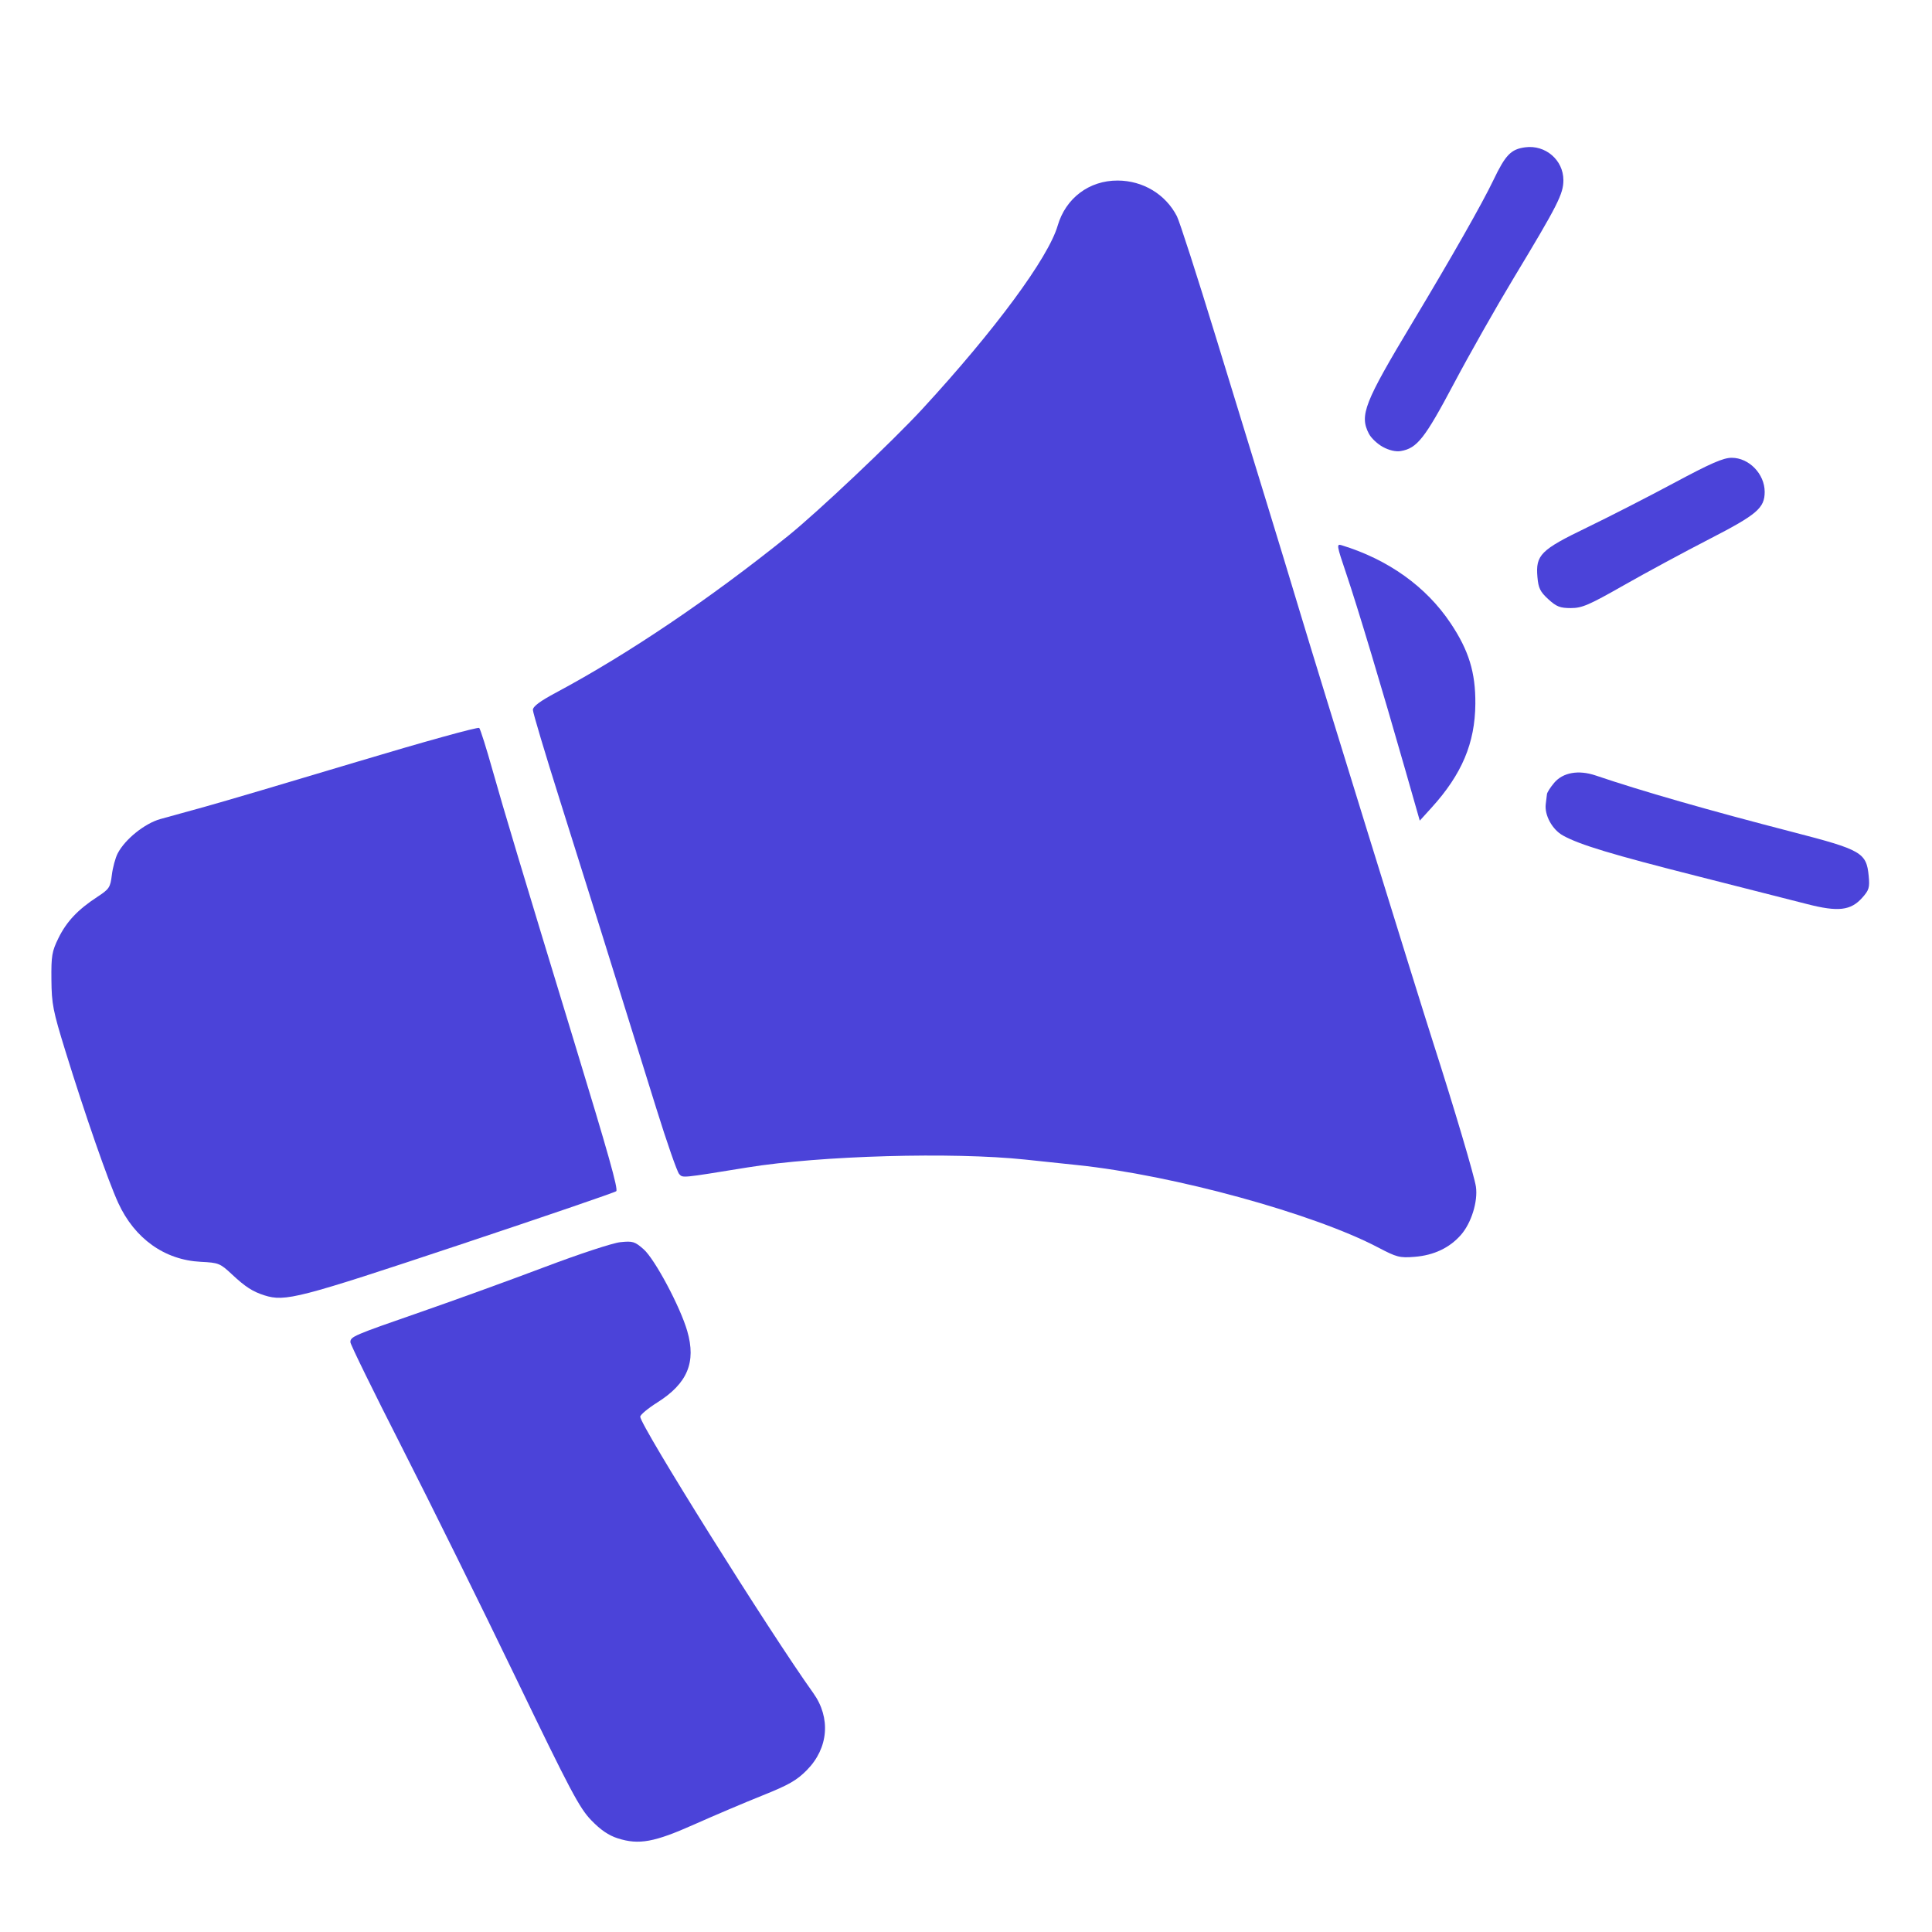 <?xml version="1.0" encoding="UTF-8" standalone="no"?>
<!-- Generator: Adobe Illustrator 21.0.0, SVG Export Plug-In . SVG Version: 6.00 Build 0)  -->

<svg
   version="1.1"
   id="Layer_1"
   x="0px"
   y="0px"
   viewBox="0 0 24 24"
   style="enable-background:new 0 0 24 24;"
   xml:space="preserve"
   xmlns="http://www.w3.org/2000/svg"
   xmlns:svg="http://www.w3.org/2000/svg"><defs
   id="defs1" />
<style
   type="text/css"
   id="style1">
	.st0{fill:#5830E0;}
</style>

<g
   id="layer1"
   transform="matrix(0.126,0,0,0.126,-1.248,-5.948)"><path
     style="fill:#4b43d9;fill-opacity:1"
     d="m 70.809,228.447 c -0.903,-0.288 -1.688,-0.824 -2.614,-1.783 -1.168,-1.21 -2.046,-2.867 -7.45,-14.071 -3.369,-6.985 -8.414,-17.191 -11.21,-22.68 -2.796,-5.489 -5.084,-10.158 -5.084,-10.376 0,-0.555 0.231,-0.654 7.023,-3.012 3.341,-1.16 8.812,-3.145 12.159,-4.411 3.394,-1.284 6.679,-2.364 7.429,-2.441 1.227,-0.127 1.426,-0.067 2.299,0.7 1.101,0.967 3.605,5.66 4.3,8.061 0.893,3.085 0.022,5.164 -2.95,7.041 -0.927,0.585 -1.685,1.217 -1.685,1.405 0,0.863 12.736,21.202 17.057,27.241 1.75,2.445 1.505,5.432 -0.622,7.593 -1.005,1.021 -1.784,1.466 -4.396,2.513 -1.746,0.699 -4.76,1.979 -6.698,2.843 -3.961,1.767 -5.471,2.043 -7.557,1.377 z"
     id="path1" /><path
     style="fill:#4b43d9;fill-opacity:1"
     d="m 146.253,91.276 c -0.543,-0.293 -1.168,-0.881 -1.389,-1.309 -0.941,-1.819 -0.459,-3.05 4.287,-10.951 3.891,-6.478 6.88,-11.736 7.993,-14.061 1.188,-2.483 1.727,-3.038 3.129,-3.226 1.996,-0.268 3.768,1.256 3.768,3.24 0,1.353 -0.558,2.452 -4.898,9.644 -1.713,2.838 -4.365,7.518 -5.893,10.401 -2.877,5.425 -3.631,6.384 -5.238,6.661 -0.487,0.084 -1.136,-0.063 -1.759,-0.399 z"
     id="path8" /><path
     style="fill:#4b43d9;fill-opacity:1"
     d="m 162.549,106.28 c -0.798,-0.731 -0.975,-1.092 -1.069,-2.183 -0.188,-2.176 0.31,-2.676 4.859,-4.872 2.156,-1.041 6.017,-3.016 8.578,-4.389 3.663,-1.963 4.884,-2.496 5.719,-2.496 1.707,0 3.251,1.597 3.249,3.36 -0.002,1.595 -0.751,2.234 -5.453,4.653 -2.457,1.264 -6.251,3.312 -8.429,4.551 -3.452,1.963 -4.124,2.253 -5.229,2.253 -1.067,0 -1.42,-0.139 -2.225,-0.876 z"
     id="path7" /><path
     style="fill:#4b43d9;fill-opacity:1"
     d="m 148.456,123.126 c -2.31,-8.084 -4.736,-16.152 -5.82,-19.35 -0.958,-2.828 -0.982,-2.974 -0.452,-2.812 4.592,1.407 8.323,4.076 10.731,7.677 1.803,2.695 2.469,4.862 2.445,7.954 -0.029,3.867 -1.325,6.941 -4.313,10.234 l -1.166,1.285 z"
     id="path6" /><path
     style="fill:#4b43d9;fill-opacity:1"
     d="m 188.071,136.341 c -1.356,-0.349 -6.183,-1.578 -10.727,-2.729 -8.538,-2.164 -11.681,-3.113 -13.344,-4.031 -1.06,-0.585 -1.84,-2.012 -1.699,-3.11 0.047,-0.364 0.1,-0.801 0.119,-0.972 0.019,-0.171 0.337,-0.67 0.707,-1.11 0.863,-1.026 2.404,-1.3 4.09,-0.729 4.562,1.547 11.205,3.453 19.447,5.581 6.776,1.75 7.255,2.027 7.476,4.327 0.11,1.144 0.036,1.393 -0.641,2.15 -1.131,1.266 -2.376,1.409 -5.428,0.623 z"
     id="path5" /><path
     style="fill:#ff00ff"
     d="m 138.778,155.434 c -3.214,-10.719 -10.126,-33.583 -10.757,-35.577 -5.978,-18.92 -11.56,-34.925 -12.181,-34.925 -0.397,0 -0.226,3.87 0.31,7.001 1.272,7.438 3.743,16.395 8.325,30.173 6.596,19.833 10.543,29.73 13.523,33.906 0.674,0.944 1.267,1.674 1.318,1.623 0.051,-0.051 -0.191,-1.042 -0.539,-2.201 z"
     id="path4" /><path
     style="fill:#4b43d9;fill-opacity:1"
     d="m 145.785,170.201 c -6.362,-3.348 -20.175,-7.135 -29.633,-8.126 -0.8,-0.084 -3.122,-0.329 -5.159,-0.545 -7.161,-0.759 -20.198,-0.392 -27.384,0.773 -6.621,1.073 -6.362,1.047 -6.742,0.655 -0.198,-0.204 -1.211,-3.109 -2.252,-6.456 -4.373,-14.061 -6.997,-22.445 -9.508,-30.389 -1.465,-4.636 -2.664,-8.648 -2.664,-8.916 0,-0.342 0.691,-0.857 2.315,-1.726 7.095,-3.797 15.153,-9.24 22.82,-15.411 2.949,-2.374 10.325,-9.346 13.282,-12.556 7.128,-7.736 12.397,-14.874 13.319,-18.045 0.791,-2.721 3.108,-4.464 5.919,-4.453 2.496,0.01 4.722,1.353 5.839,3.522 0.262,0.509 1.989,5.867 3.838,11.906 1.849,6.039 4.114,13.421 5.033,16.404 0.92,2.983 2.404,7.865 3.3,10.848 1.764,5.879 11.643,37.807 13.099,42.333 2.036,6.333 4.064,13.167 4.209,14.183 0.208,1.461 -0.453,3.584 -1.479,4.754 -1.124,1.28 -2.668,2.011 -4.57,2.162 -1.467,0.117 -1.755,0.043 -3.58,-0.917 z"
     id="path3" /><path
     style="fill:#4b43d9;fill-opacity:1"
     d="m 35.968,174.912 c -1.142,-0.36 -1.884,-0.839 -3.178,-2.049 -1.188,-1.111 -1.321,-1.165 -3.095,-1.254 -3.561,-0.178 -6.514,-2.285 -8.132,-5.803 -1.005,-2.186 -3.266,-8.685 -5.215,-14.993 -1.222,-3.954 -1.351,-4.615 -1.374,-7.011 -0.023,-2.369 0.05,-2.798 0.691,-4.104 0.802,-1.633 1.905,-2.805 3.814,-4.054 1.198,-0.783 1.302,-0.94 1.453,-2.174 0.089,-0.731 0.348,-1.688 0.575,-2.127 0.718,-1.389 2.664,-2.956 4.203,-3.385 0.775,-0.216 2.779,-0.77 4.452,-1.231 1.673,-0.461 8.384,-2.444 14.913,-4.406 6.528,-1.962 11.963,-3.468 12.077,-3.346 0.114,0.122 0.708,2.007 1.321,4.19 1.049,3.739 2.993,10.207 7.992,26.591 3.442,11.28 4.397,14.671 4.195,14.89 -0.104,0.113 -7.086,2.503 -15.515,5.31 -15.836,5.275 -17.121,5.607 -19.177,4.957 z"
     id="path2" /></g></svg>

